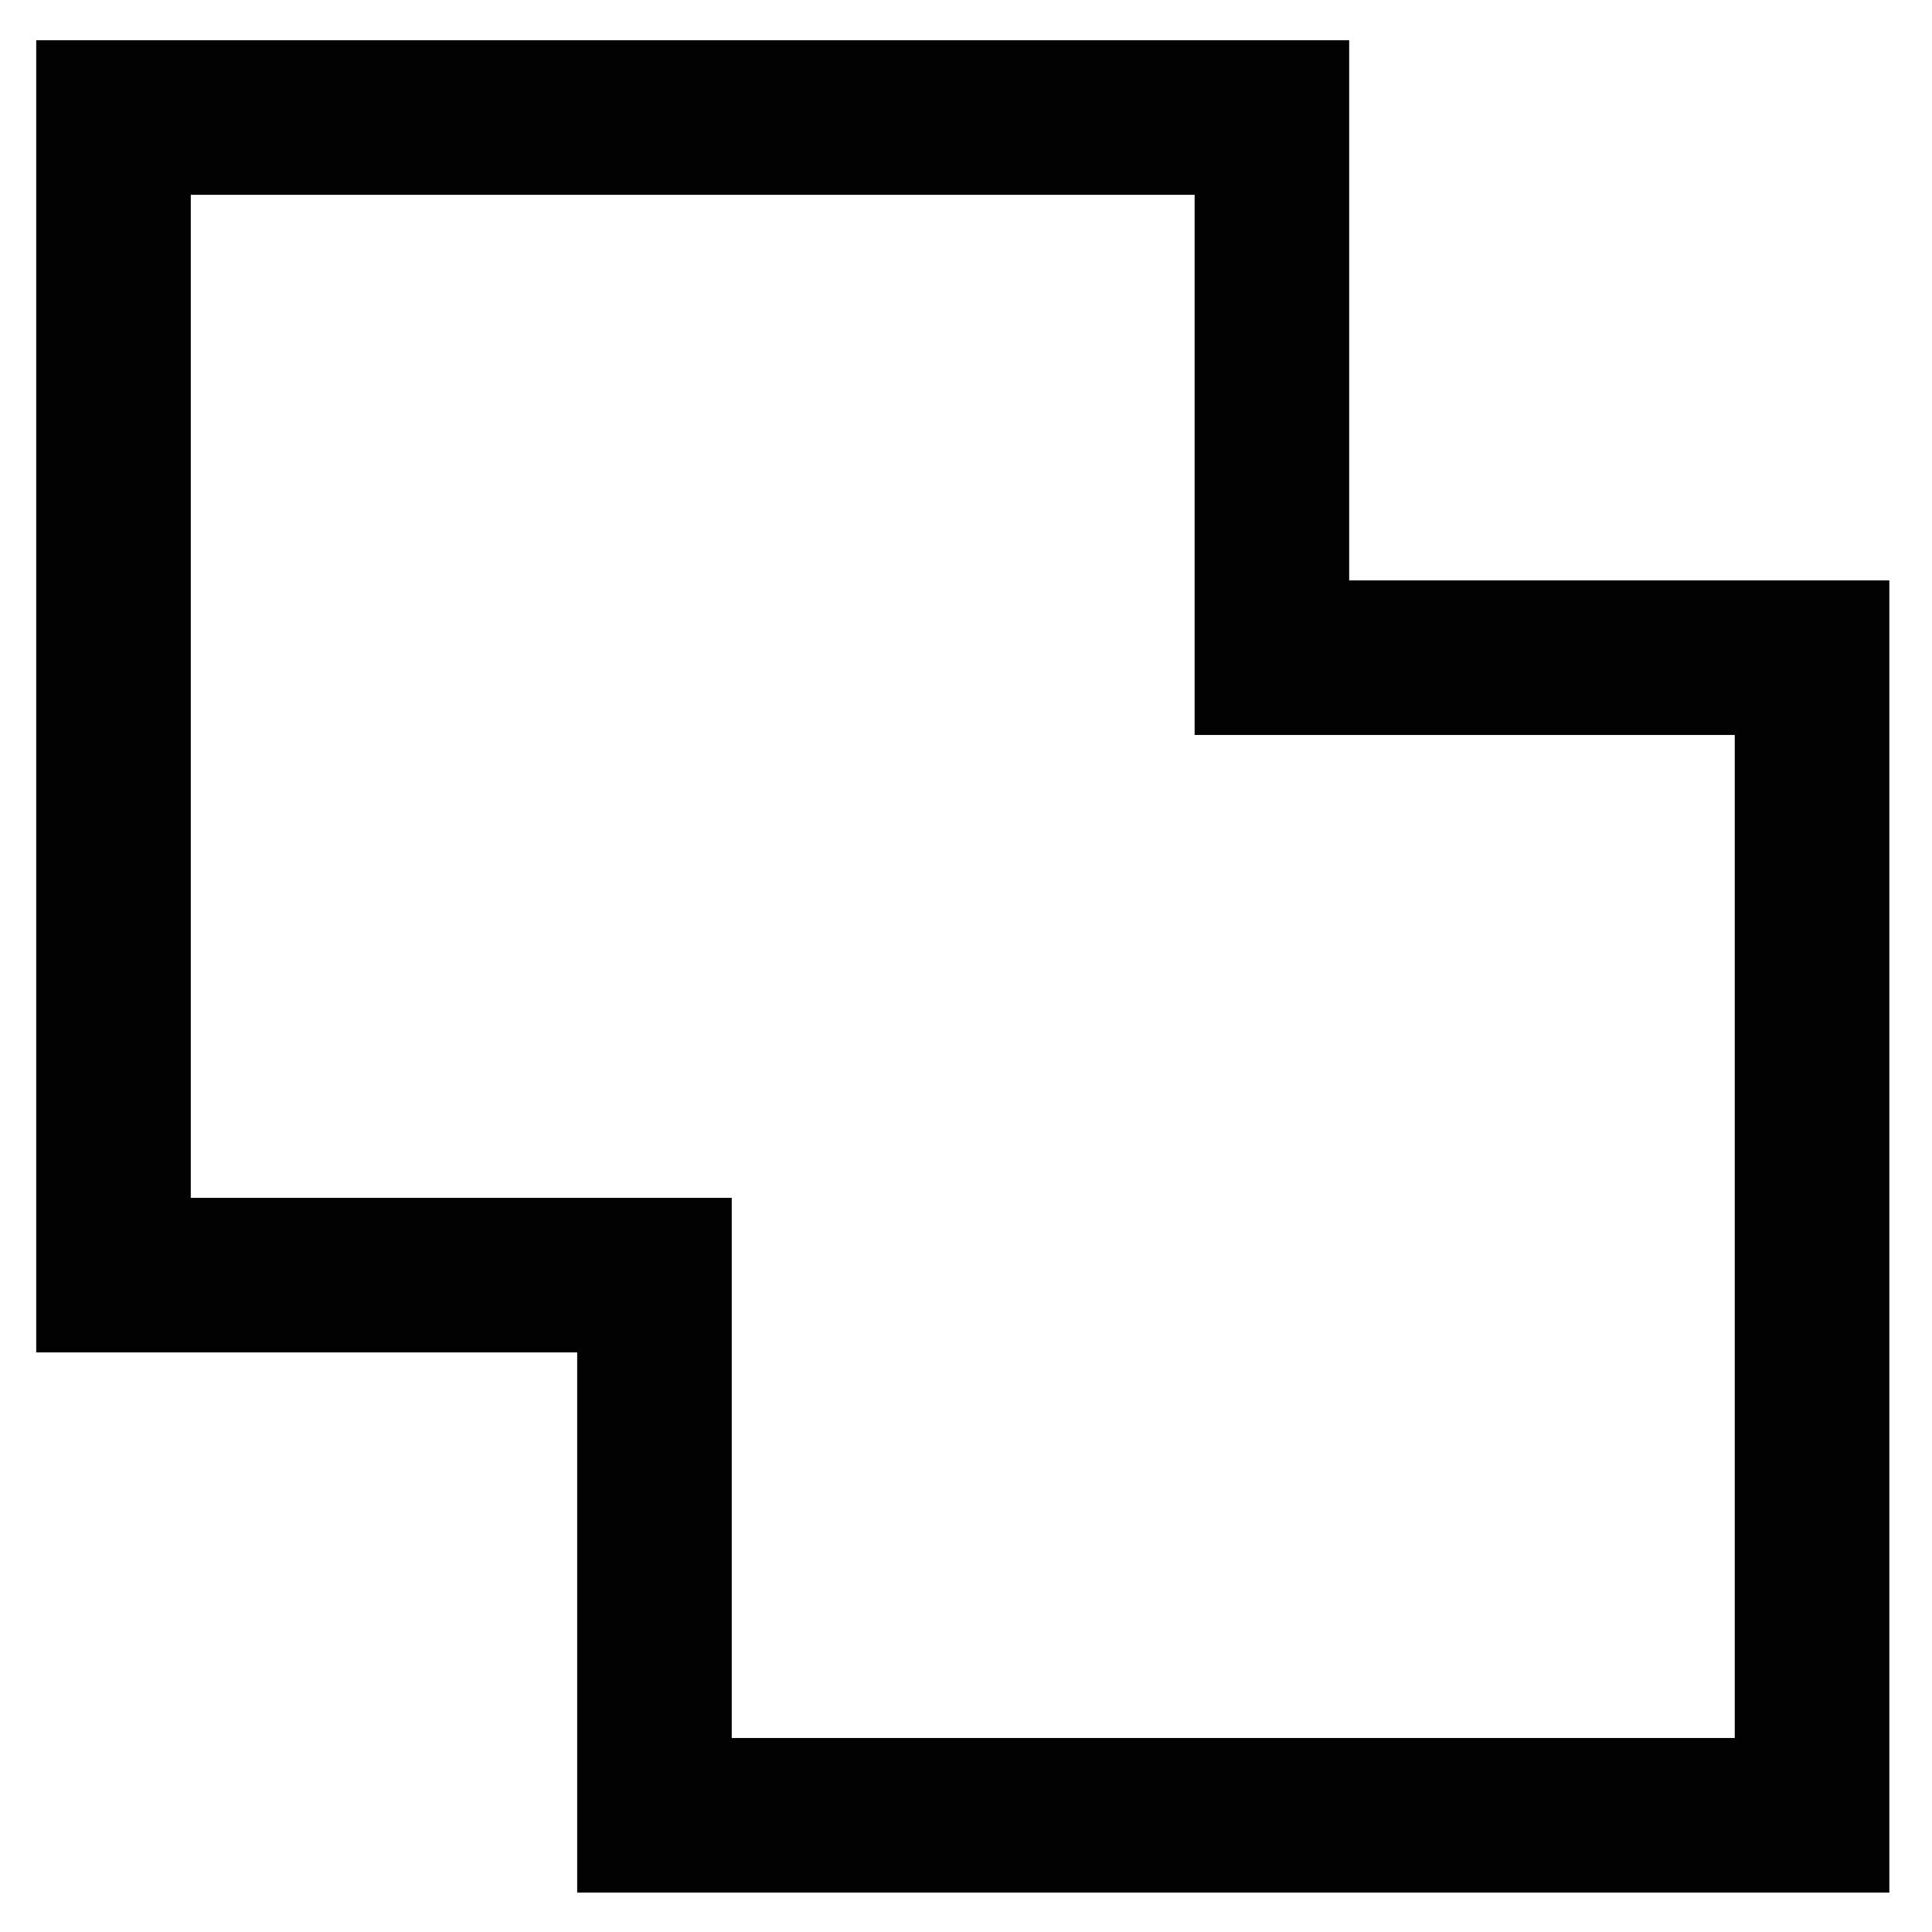 <?xml version="1.0" encoding="utf-8"?>
<!-- Uploaded to: SVG Repo, www.svgrepo.com, Generator: SVG Repo Mixer Tools -->
<svg width="800px" height="800px" viewBox="0 0 24 24" xmlns="http://www.w3.org/2000/svg">
<defs>
<style>.cls-1{fill:none;stroke:#020202;stroke-miterlimit:10;stroke-width:1.92px;}</style>
</defs>
<g id="roll_brush" data-name="roll brush">
<polygon class="cls-1" points="15.8 8.17 15.8 1.46 1.41 1.46 1.41 15.84 8.13 15.84 8.13 22.55 22.51 22.55 22.51 8.17 15.8 8.17"/>
</g>
</svg>